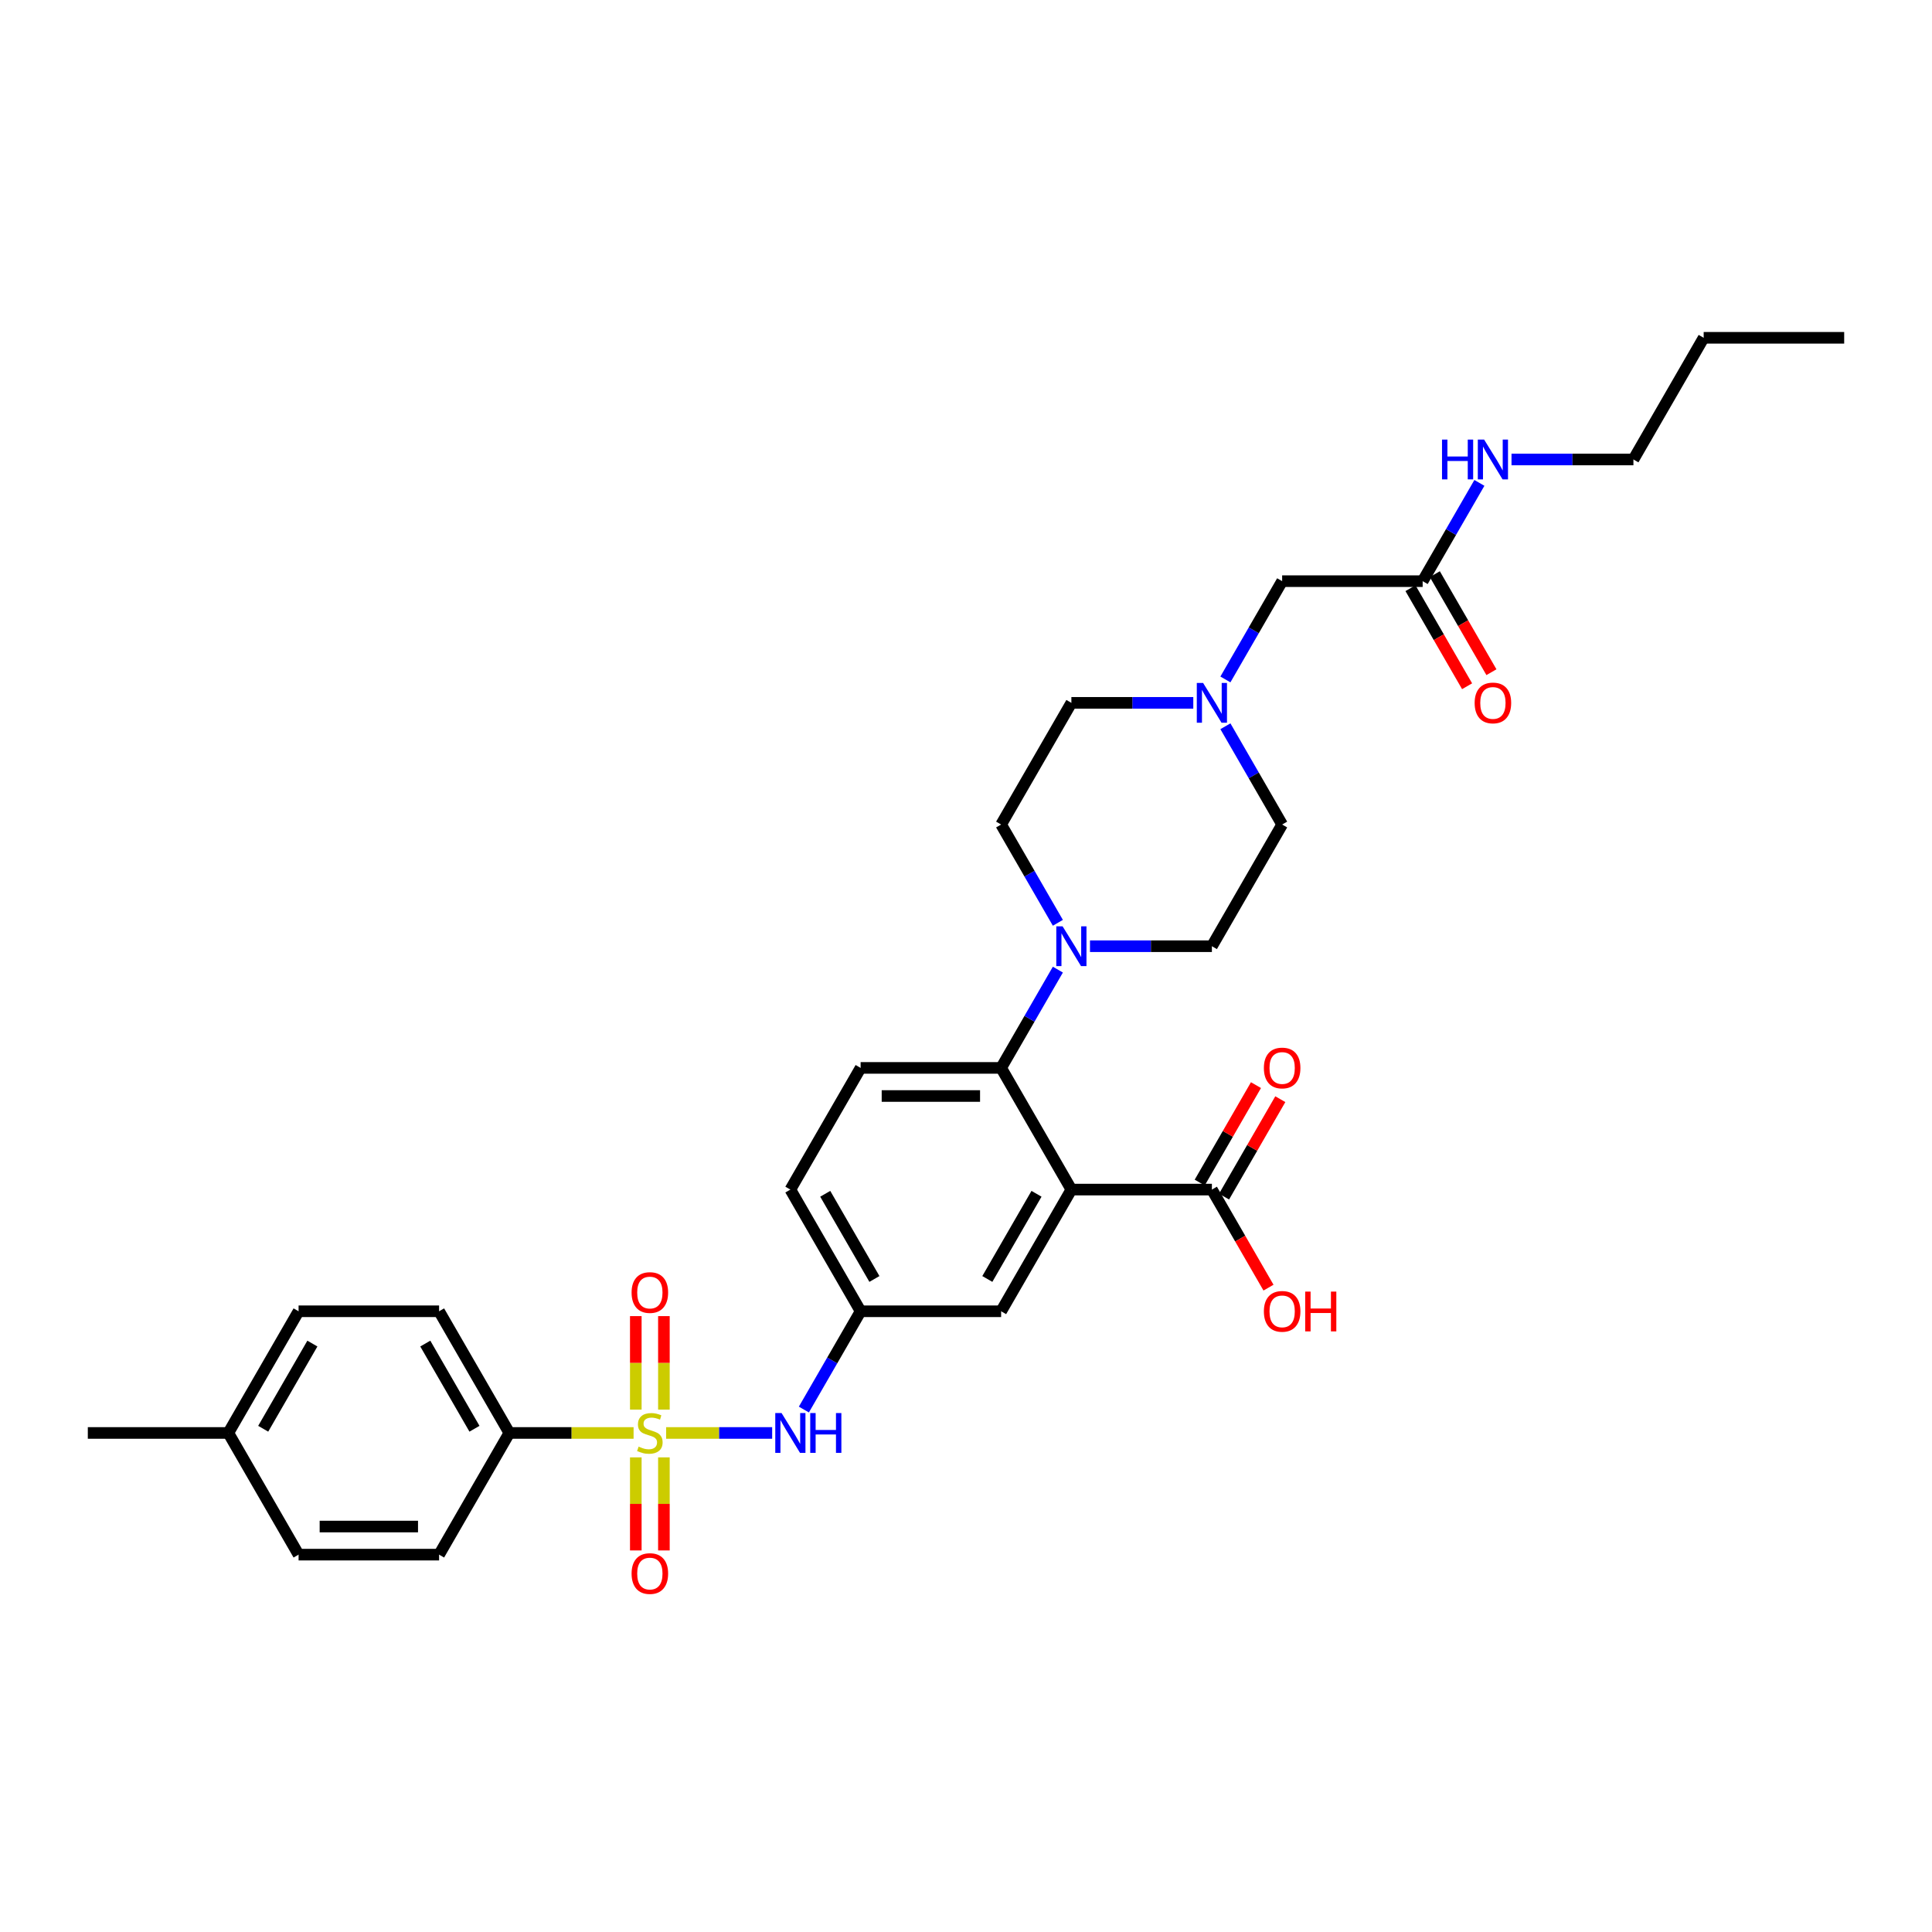 <?xml version='1.0' encoding='iso-8859-1'?>
<svg version='1.1' baseProfile='full'
              xmlns='http://www.w3.org/2000/svg'
                      xmlns:rdkit='http://www.rdkit.org/xml'
                      xmlns:xlink='http://www.w3.org/1999/xlink'
                  xml:space='preserve'
width='1000px' height='1000px' viewBox='0 0 1000 1000'>
<!-- END OF HEADER -->
<rect style='opacity:1.0;fill:#FFFFFF;stroke:none' width='1000' height='1000' x='0' y='0'> </rect>
<path class='bond-3' d='M 344.785,741.696 L 372.229,741.696' style='fill:none;fill-rule:evenodd;stroke:#CCCC00;stroke-width:6px;stroke-linecap:butt;stroke-linejoin:miter;stroke-opacity:1' />
<path class='bond-3' d='M 372.229,741.696 L 399.672,741.696' style='fill:none;fill-rule:evenodd;stroke:#0000FF;stroke-width:6px;stroke-linecap:butt;stroke-linejoin:miter;stroke-opacity:1' />
<path class='bond-5' d='M 327.942,741.696 L 295.789,741.696' style='fill:none;fill-rule:evenodd;stroke:#CCCC00;stroke-width:6px;stroke-linecap:butt;stroke-linejoin:miter;stroke-opacity:1' />
<path class='bond-5' d='M 295.789,741.696 L 263.636,741.696' style='fill:none;fill-rule:evenodd;stroke:#000000;stroke-width:6px;stroke-linecap:butt;stroke-linejoin:miter;stroke-opacity:1' />
<path class='bond-7' d='M 343.636,729.608 L 343.636,705.414' style='fill:none;fill-rule:evenodd;stroke:#CCCC00;stroke-width:6px;stroke-linecap:butt;stroke-linejoin:miter;stroke-opacity:1' />
<path class='bond-7' d='M 343.636,705.414 L 343.636,681.219' style='fill:none;fill-rule:evenodd;stroke:#FF0000;stroke-width:6px;stroke-linecap:butt;stroke-linejoin:miter;stroke-opacity:1' />
<path class='bond-7' d='M 329.091,729.608 L 329.091,705.414' style='fill:none;fill-rule:evenodd;stroke:#CCCC00;stroke-width:6px;stroke-linecap:butt;stroke-linejoin:miter;stroke-opacity:1' />
<path class='bond-7' d='M 329.091,705.414 L 329.091,681.219' style='fill:none;fill-rule:evenodd;stroke:#FF0000;stroke-width:6px;stroke-linecap:butt;stroke-linejoin:miter;stroke-opacity:1' />
<path class='bond-8' d='M 329.091,754.336 L 329.091,778.421' style='fill:none;fill-rule:evenodd;stroke:#CCCC00;stroke-width:6px;stroke-linecap:butt;stroke-linejoin:miter;stroke-opacity:1' />
<path class='bond-8' d='M 329.091,778.421 L 329.091,802.506' style='fill:none;fill-rule:evenodd;stroke:#FF0000;stroke-width:6px;stroke-linecap:butt;stroke-linejoin:miter;stroke-opacity:1' />
<path class='bond-8' d='M 343.636,754.336 L 343.636,778.421' style='fill:none;fill-rule:evenodd;stroke:#CCCC00;stroke-width:6px;stroke-linecap:butt;stroke-linejoin:miter;stroke-opacity:1' />
<path class='bond-8' d='M 343.636,778.421 L 343.636,802.506' style='fill:none;fill-rule:evenodd;stroke:#FF0000;stroke-width:6px;stroke-linecap:butt;stroke-linejoin:miter;stroke-opacity:1' />
<path class='bond-0' d='M 554.545,615.728 L 518.182,678.712' style='fill:none;fill-rule:evenodd;stroke:#000000;stroke-width:6px;stroke-linecap:butt;stroke-linejoin:miter;stroke-opacity:1' />
<path class='bond-0' d='M 536.494,617.903 L 511.04,661.992' style='fill:none;fill-rule:evenodd;stroke:#000000;stroke-width:6px;stroke-linecap:butt;stroke-linejoin:miter;stroke-opacity:1' />
<path class='bond-4' d='M 554.545,615.728 L 627.273,615.728' style='fill:none;fill-rule:evenodd;stroke:#000000;stroke-width:6px;stroke-linecap:butt;stroke-linejoin:miter;stroke-opacity:1' />
<path class='bond-33' d='M 554.545,615.728 L 518.182,552.745' style='fill:none;fill-rule:evenodd;stroke:#000000;stroke-width:6px;stroke-linecap:butt;stroke-linejoin:miter;stroke-opacity:1' />
<path class='bond-1' d='M 518.182,552.745 L 445.455,552.745' style='fill:none;fill-rule:evenodd;stroke:#000000;stroke-width:6px;stroke-linecap:butt;stroke-linejoin:miter;stroke-opacity:1' />
<path class='bond-1' d='M 507.273,567.29 L 456.364,567.29' style='fill:none;fill-rule:evenodd;stroke:#000000;stroke-width:6px;stroke-linecap:butt;stroke-linejoin:miter;stroke-opacity:1' />
<path class='bond-2' d='M 518.182,552.745 L 532.866,527.311' style='fill:none;fill-rule:evenodd;stroke:#000000;stroke-width:6px;stroke-linecap:butt;stroke-linejoin:miter;stroke-opacity:1' />
<path class='bond-2' d='M 532.866,527.311 L 547.55,501.877' style='fill:none;fill-rule:evenodd;stroke:#0000FF;stroke-width:6px;stroke-linecap:butt;stroke-linejoin:miter;stroke-opacity:1' />
<path class='bond-13' d='M 547.55,477.645 L 532.866,452.211' style='fill:none;fill-rule:evenodd;stroke:#0000FF;stroke-width:6px;stroke-linecap:butt;stroke-linejoin:miter;stroke-opacity:1' />
<path class='bond-13' d='M 532.866,452.211 L 518.182,426.777' style='fill:none;fill-rule:evenodd;stroke:#000000;stroke-width:6px;stroke-linecap:butt;stroke-linejoin:miter;stroke-opacity:1' />
<path class='bond-14' d='M 564.175,489.761 L 595.724,489.761' style='fill:none;fill-rule:evenodd;stroke:#0000FF;stroke-width:6px;stroke-linecap:butt;stroke-linejoin:miter;stroke-opacity:1' />
<path class='bond-14' d='M 595.724,489.761 L 627.273,489.761' style='fill:none;fill-rule:evenodd;stroke:#000000;stroke-width:6px;stroke-linecap:butt;stroke-linejoin:miter;stroke-opacity:1' />
<path class='bond-12' d='M 416.086,729.579 L 430.77,704.146' style='fill:none;fill-rule:evenodd;stroke:#0000FF;stroke-width:6px;stroke-linecap:butt;stroke-linejoin:miter;stroke-opacity:1' />
<path class='bond-12' d='M 430.77,704.146 L 445.455,678.712' style='fill:none;fill-rule:evenodd;stroke:#000000;stroke-width:6px;stroke-linecap:butt;stroke-linejoin:miter;stroke-opacity:1' />
<path class='bond-15' d='M 633.571,619.365 L 648.129,594.149' style='fill:none;fill-rule:evenodd;stroke:#000000;stroke-width:6px;stroke-linecap:butt;stroke-linejoin:miter;stroke-opacity:1' />
<path class='bond-15' d='M 648.129,594.149 L 662.687,568.934' style='fill:none;fill-rule:evenodd;stroke:#FF0000;stroke-width:6px;stroke-linecap:butt;stroke-linejoin:miter;stroke-opacity:1' />
<path class='bond-15' d='M 620.974,612.092 L 635.533,586.876' style='fill:none;fill-rule:evenodd;stroke:#000000;stroke-width:6px;stroke-linecap:butt;stroke-linejoin:miter;stroke-opacity:1' />
<path class='bond-15' d='M 635.533,586.876 L 650.091,561.661' style='fill:none;fill-rule:evenodd;stroke:#FF0000;stroke-width:6px;stroke-linecap:butt;stroke-linejoin:miter;stroke-opacity:1' />
<path class='bond-24' d='M 627.273,615.728 L 641.923,641.104' style='fill:none;fill-rule:evenodd;stroke:#000000;stroke-width:6px;stroke-linecap:butt;stroke-linejoin:miter;stroke-opacity:1' />
<path class='bond-24' d='M 641.923,641.104 L 656.574,666.479' style='fill:none;fill-rule:evenodd;stroke:#FF0000;stroke-width:6px;stroke-linecap:butt;stroke-linejoin:miter;stroke-opacity:1' />
<path class='bond-18' d='M 263.636,741.696 L 227.273,678.712' style='fill:none;fill-rule:evenodd;stroke:#000000;stroke-width:6px;stroke-linecap:butt;stroke-linejoin:miter;stroke-opacity:1' />
<path class='bond-18' d='M 245.585,739.521 L 220.131,695.432' style='fill:none;fill-rule:evenodd;stroke:#000000;stroke-width:6px;stroke-linecap:butt;stroke-linejoin:miter;stroke-opacity:1' />
<path class='bond-19' d='M 263.636,741.696 L 227.273,804.679' style='fill:none;fill-rule:evenodd;stroke:#000000;stroke-width:6px;stroke-linecap:butt;stroke-linejoin:miter;stroke-opacity:1' />
<path class='bond-6' d='M 634.268,375.91 L 648.952,401.344' style='fill:none;fill-rule:evenodd;stroke:#0000FF;stroke-width:6px;stroke-linecap:butt;stroke-linejoin:miter;stroke-opacity:1' />
<path class='bond-6' d='M 648.952,401.344 L 663.636,426.777' style='fill:none;fill-rule:evenodd;stroke:#000000;stroke-width:6px;stroke-linecap:butt;stroke-linejoin:miter;stroke-opacity:1' />
<path class='bond-16' d='M 634.268,351.677 L 648.952,326.244' style='fill:none;fill-rule:evenodd;stroke:#0000FF;stroke-width:6px;stroke-linecap:butt;stroke-linejoin:miter;stroke-opacity:1' />
<path class='bond-16' d='M 648.952,326.244 L 663.636,300.81' style='fill:none;fill-rule:evenodd;stroke:#000000;stroke-width:6px;stroke-linecap:butt;stroke-linejoin:miter;stroke-opacity:1' />
<path class='bond-34' d='M 617.644,363.794 L 586.095,363.794' style='fill:none;fill-rule:evenodd;stroke:#0000FF;stroke-width:6px;stroke-linecap:butt;stroke-linejoin:miter;stroke-opacity:1' />
<path class='bond-34' d='M 586.095,363.794 L 554.545,363.794' style='fill:none;fill-rule:evenodd;stroke:#000000;stroke-width:6px;stroke-linecap:butt;stroke-linejoin:miter;stroke-opacity:1' />
<path class='bond-9' d='M 518.182,678.712 L 445.455,678.712' style='fill:none;fill-rule:evenodd;stroke:#000000;stroke-width:6px;stroke-linecap:butt;stroke-linejoin:miter;stroke-opacity:1' />
<path class='bond-10' d='M 445.455,552.745 L 409.091,615.728' style='fill:none;fill-rule:evenodd;stroke:#000000;stroke-width:6px;stroke-linecap:butt;stroke-linejoin:miter;stroke-opacity:1' />
<path class='bond-11' d='M 736.364,300.81 L 663.636,300.81' style='fill:none;fill-rule:evenodd;stroke:#000000;stroke-width:6px;stroke-linecap:butt;stroke-linejoin:miter;stroke-opacity:1' />
<path class='bond-17' d='M 730.065,304.446 L 744.716,329.822' style='fill:none;fill-rule:evenodd;stroke:#000000;stroke-width:6px;stroke-linecap:butt;stroke-linejoin:miter;stroke-opacity:1' />
<path class='bond-17' d='M 744.716,329.822 L 759.366,355.197' style='fill:none;fill-rule:evenodd;stroke:#FF0000;stroke-width:6px;stroke-linecap:butt;stroke-linejoin:miter;stroke-opacity:1' />
<path class='bond-17' d='M 742.662,297.174 L 757.313,322.549' style='fill:none;fill-rule:evenodd;stroke:#000000;stroke-width:6px;stroke-linecap:butt;stroke-linejoin:miter;stroke-opacity:1' />
<path class='bond-17' d='M 757.313,322.549 L 771.963,347.925' style='fill:none;fill-rule:evenodd;stroke:#FF0000;stroke-width:6px;stroke-linecap:butt;stroke-linejoin:miter;stroke-opacity:1' />
<path class='bond-22' d='M 736.364,300.81 L 751.048,275.376' style='fill:none;fill-rule:evenodd;stroke:#000000;stroke-width:6px;stroke-linecap:butt;stroke-linejoin:miter;stroke-opacity:1' />
<path class='bond-22' d='M 751.048,275.376 L 765.732,249.943' style='fill:none;fill-rule:evenodd;stroke:#0000FF;stroke-width:6px;stroke-linecap:butt;stroke-linejoin:miter;stroke-opacity:1' />
<path class='bond-23' d='M 445.455,678.712 L 409.091,615.728' style='fill:none;fill-rule:evenodd;stroke:#000000;stroke-width:6px;stroke-linecap:butt;stroke-linejoin:miter;stroke-opacity:1' />
<path class='bond-23' d='M 452.597,661.992 L 427.142,617.903' style='fill:none;fill-rule:evenodd;stroke:#000000;stroke-width:6px;stroke-linecap:butt;stroke-linejoin:miter;stroke-opacity:1' />
<path class='bond-21' d='M 518.182,426.777 L 554.545,363.794' style='fill:none;fill-rule:evenodd;stroke:#000000;stroke-width:6px;stroke-linecap:butt;stroke-linejoin:miter;stroke-opacity:1' />
<path class='bond-20' d='M 627.273,489.761 L 663.636,426.777' style='fill:none;fill-rule:evenodd;stroke:#000000;stroke-width:6px;stroke-linecap:butt;stroke-linejoin:miter;stroke-opacity:1' />
<path class='bond-25' d='M 227.273,678.712 L 154.545,678.712' style='fill:none;fill-rule:evenodd;stroke:#000000;stroke-width:6px;stroke-linecap:butt;stroke-linejoin:miter;stroke-opacity:1' />
<path class='bond-26' d='M 227.273,804.679 L 154.545,804.679' style='fill:none;fill-rule:evenodd;stroke:#000000;stroke-width:6px;stroke-linecap:butt;stroke-linejoin:miter;stroke-opacity:1' />
<path class='bond-26' d='M 216.364,790.134 L 165.455,790.134' style='fill:none;fill-rule:evenodd;stroke:#000000;stroke-width:6px;stroke-linecap:butt;stroke-linejoin:miter;stroke-opacity:1' />
<path class='bond-28' d='M 782.356,237.826 L 813.905,237.826' style='fill:none;fill-rule:evenodd;stroke:#0000FF;stroke-width:6px;stroke-linecap:butt;stroke-linejoin:miter;stroke-opacity:1' />
<path class='bond-28' d='M 813.905,237.826 L 845.455,237.826' style='fill:none;fill-rule:evenodd;stroke:#000000;stroke-width:6px;stroke-linecap:butt;stroke-linejoin:miter;stroke-opacity:1' />
<path class='bond-32' d='M 154.545,678.712 L 118.182,741.696' style='fill:none;fill-rule:evenodd;stroke:#000000;stroke-width:6px;stroke-linecap:butt;stroke-linejoin:miter;stroke-opacity:1' />
<path class='bond-32' d='M 161.688,695.432 L 136.233,739.521' style='fill:none;fill-rule:evenodd;stroke:#000000;stroke-width:6px;stroke-linecap:butt;stroke-linejoin:miter;stroke-opacity:1' />
<path class='bond-27' d='M 154.545,804.679 L 118.182,741.696' style='fill:none;fill-rule:evenodd;stroke:#000000;stroke-width:6px;stroke-linecap:butt;stroke-linejoin:miter;stroke-opacity:1' />
<path class='bond-29' d='M 118.182,741.696 L 45.455,741.696' style='fill:none;fill-rule:evenodd;stroke:#000000;stroke-width:6px;stroke-linecap:butt;stroke-linejoin:miter;stroke-opacity:1' />
<path class='bond-30' d='M 845.455,237.826 L 881.818,174.843' style='fill:none;fill-rule:evenodd;stroke:#000000;stroke-width:6px;stroke-linecap:butt;stroke-linejoin:miter;stroke-opacity:1' />
<path class='bond-31' d='M 881.818,174.843 L 954.545,174.843' style='fill:none;fill-rule:evenodd;stroke:#000000;stroke-width:6px;stroke-linecap:butt;stroke-linejoin:miter;stroke-opacity:1' />
<path  class='atom-0' d='M 330.545 748.765
Q 330.778 748.852, 331.738 749.259
Q 332.698 749.666, 333.745 749.928
Q 334.822 750.161, 335.869 750.161
Q 337.818 750.161, 338.953 749.23
Q 340.087 748.27, 340.087 746.612
Q 340.087 745.477, 339.505 744.779
Q 338.953 744.081, 338.08 743.703
Q 337.207 743.325, 335.753 742.888
Q 333.92 742.336, 332.815 741.812
Q 331.738 741.288, 330.953 740.183
Q 330.196 739.077, 330.196 737.216
Q 330.196 734.626, 331.942 733.026
Q 333.716 731.426, 337.207 731.426
Q 339.593 731.426, 342.298 732.561
L 341.629 734.801
Q 339.156 733.783, 337.295 733.783
Q 335.287 733.783, 334.182 734.626
Q 333.076 735.441, 333.105 736.866
Q 333.105 737.972, 333.658 738.641
Q 334.24 739.31, 335.055 739.688
Q 335.898 740.066, 337.295 740.503
Q 339.156 741.085, 340.262 741.666
Q 341.367 742.248, 342.153 743.441
Q 342.967 744.605, 342.967 746.612
Q 342.967 749.463, 341.047 751.005
Q 339.156 752.517, 335.985 752.517
Q 334.153 752.517, 332.756 752.11
Q 331.389 751.732, 329.76 751.063
L 330.545 748.765
' fill='#CCCC00'/>
<path  class='atom-3' d='M 549.993 479.463
L 556.742 490.372
Q 557.411 491.448, 558.487 493.397
Q 559.564 495.346, 559.622 495.463
L 559.622 479.463
L 562.356 479.463
L 562.356 500.059
L 559.535 500.059
L 552.291 488.132
Q 551.447 486.735, 550.545 485.135
Q 549.673 483.535, 549.411 483.041
L 549.411 500.059
L 546.735 500.059
L 546.735 479.463
L 549.993 479.463
' fill='#0000FF'/>
<path  class='atom-4' d='M 404.538 731.397
L 411.287 742.306
Q 411.956 743.383, 413.033 745.332
Q 414.109 747.281, 414.167 747.397
L 414.167 731.397
L 416.902 731.397
L 416.902 751.994
L 414.08 751.994
L 406.836 740.066
Q 405.993 738.67, 405.091 737.07
Q 404.218 735.47, 403.956 734.976
L 403.956 751.994
L 401.28 751.994
L 401.28 731.397
L 404.538 731.397
' fill='#0000FF'/>
<path  class='atom-4' d='M 419.375 731.397
L 422.167 731.397
L 422.167 740.154
L 432.698 740.154
L 432.698 731.397
L 435.491 731.397
L 435.491 751.994
L 432.698 751.994
L 432.698 742.481
L 422.167 742.481
L 422.167 751.994
L 419.375 751.994
L 419.375 731.397
' fill='#0000FF'/>
<path  class='atom-7' d='M 622.72 353.495
L 629.469 364.405
Q 630.138 365.481, 631.215 367.43
Q 632.291 369.379, 632.349 369.495
L 632.349 353.495
L 635.084 353.495
L 635.084 374.092
L 632.262 374.092
L 625.018 362.165
Q 624.175 360.768, 623.273 359.168
Q 622.4 357.568, 622.138 357.074
L 622.138 374.092
L 619.462 374.092
L 619.462 353.495
L 622.72 353.495
' fill='#0000FF'/>
<path  class='atom-8' d='M 326.909 669.026
Q 326.909 664.081, 329.353 661.317
Q 331.796 658.554, 336.364 658.554
Q 340.931 658.554, 343.375 661.317
Q 345.818 664.081, 345.818 669.026
Q 345.818 674.03, 343.345 676.881
Q 340.873 679.703, 336.364 679.703
Q 331.825 679.703, 329.353 676.881
Q 326.909 674.059, 326.909 669.026
M 336.364 677.376
Q 339.505 677.376, 341.193 675.281
Q 342.909 673.157, 342.909 669.026
Q 342.909 664.983, 341.193 662.946
Q 339.505 660.881, 336.364 660.881
Q 333.222 660.881, 331.505 662.917
Q 329.818 664.954, 329.818 669.026
Q 329.818 673.186, 331.505 675.281
Q 333.222 677.376, 336.364 677.376
' fill='#FF0000'/>
<path  class='atom-9' d='M 326.909 814.481
Q 326.909 809.536, 329.353 806.772
Q 331.796 804.008, 336.364 804.008
Q 340.931 804.008, 343.375 806.772
Q 345.818 809.536, 345.818 814.481
Q 345.818 819.485, 343.345 822.336
Q 340.873 825.157, 336.364 825.157
Q 331.825 825.157, 329.353 822.336
Q 326.909 819.514, 326.909 814.481
M 336.364 822.83
Q 339.505 822.83, 341.193 820.736
Q 342.909 818.612, 342.909 814.481
Q 342.909 810.437, 341.193 808.401
Q 339.505 806.336, 336.364 806.336
Q 333.222 806.336, 331.505 808.372
Q 329.818 810.408, 329.818 814.481
Q 329.818 818.641, 331.505 820.736
Q 333.222 822.83, 336.364 822.83
' fill='#FF0000'/>
<path  class='atom-16' d='M 654.182 552.803
Q 654.182 547.857, 656.625 545.094
Q 659.069 542.33, 663.636 542.33
Q 668.204 542.33, 670.647 545.094
Q 673.091 547.857, 673.091 552.803
Q 673.091 557.806, 670.618 560.657
Q 668.145 563.479, 663.636 563.479
Q 659.098 563.479, 656.625 560.657
Q 654.182 557.835, 654.182 552.803
M 663.636 561.152
Q 666.778 561.152, 668.465 559.057
Q 670.182 556.934, 670.182 552.803
Q 670.182 548.759, 668.465 546.723
Q 666.778 544.657, 663.636 544.657
Q 660.495 544.657, 658.778 546.694
Q 657.091 548.73, 657.091 552.803
Q 657.091 556.963, 658.778 559.057
Q 660.495 561.152, 663.636 561.152
' fill='#FF0000'/>
<path  class='atom-18' d='M 763.273 363.852
Q 763.273 358.906, 765.716 356.143
Q 768.16 353.379, 772.727 353.379
Q 777.295 353.379, 779.738 356.143
Q 782.182 358.906, 782.182 363.852
Q 782.182 368.855, 779.709 371.706
Q 777.236 374.528, 772.727 374.528
Q 768.189 374.528, 765.716 371.706
Q 763.273 368.885, 763.273 363.852
M 772.727 372.201
Q 775.869 372.201, 777.556 370.106
Q 779.273 367.983, 779.273 363.852
Q 779.273 359.808, 777.556 357.772
Q 775.869 355.706, 772.727 355.706
Q 769.585 355.706, 767.869 357.743
Q 766.182 359.779, 766.182 363.852
Q 766.182 368.012, 767.869 370.106
Q 769.585 372.201, 772.727 372.201
' fill='#FF0000'/>
<path  class='atom-23' d='M 746.385 227.528
L 749.178 227.528
L 749.178 236.284
L 759.709 236.284
L 759.709 227.528
L 762.502 227.528
L 762.502 248.124
L 759.709 248.124
L 759.709 238.612
L 749.178 238.612
L 749.178 248.124
L 746.385 248.124
L 746.385 227.528
' fill='#0000FF'/>
<path  class='atom-23' d='M 768.175 227.528
L 774.924 238.437
Q 775.593 239.514, 776.669 241.463
Q 777.745 243.412, 777.804 243.528
L 777.804 227.528
L 780.538 227.528
L 780.538 248.124
L 777.716 248.124
L 770.473 236.197
Q 769.629 234.801, 768.727 233.201
Q 767.855 231.601, 767.593 231.106
L 767.593 248.124
L 764.916 248.124
L 764.916 227.528
L 768.175 227.528
' fill='#0000FF'/>
<path  class='atom-25' d='M 654.182 678.77
Q 654.182 673.825, 656.625 671.061
Q 659.069 668.297, 663.636 668.297
Q 668.204 668.297, 670.647 671.061
Q 673.091 673.825, 673.091 678.77
Q 673.091 683.774, 670.618 686.625
Q 668.145 689.446, 663.636 689.446
Q 659.098 689.446, 656.625 686.625
Q 654.182 683.803, 654.182 678.77
M 663.636 687.119
Q 666.778 687.119, 668.465 685.025
Q 670.182 682.901, 670.182 678.77
Q 670.182 674.726, 668.465 672.69
Q 666.778 670.625, 663.636 670.625
Q 660.495 670.625, 658.778 672.661
Q 657.091 674.697, 657.091 678.77
Q 657.091 682.93, 658.778 685.025
Q 660.495 687.119, 663.636 687.119
' fill='#FF0000'/>
<path  class='atom-25' d='M 675.564 668.53
L 678.356 668.53
L 678.356 677.286
L 688.887 677.286
L 688.887 668.53
L 691.68 668.53
L 691.68 689.126
L 688.887 689.126
L 688.887 679.614
L 678.356 679.614
L 678.356 689.126
L 675.564 689.126
L 675.564 668.53
' fill='#FF0000'/>
</svg>
